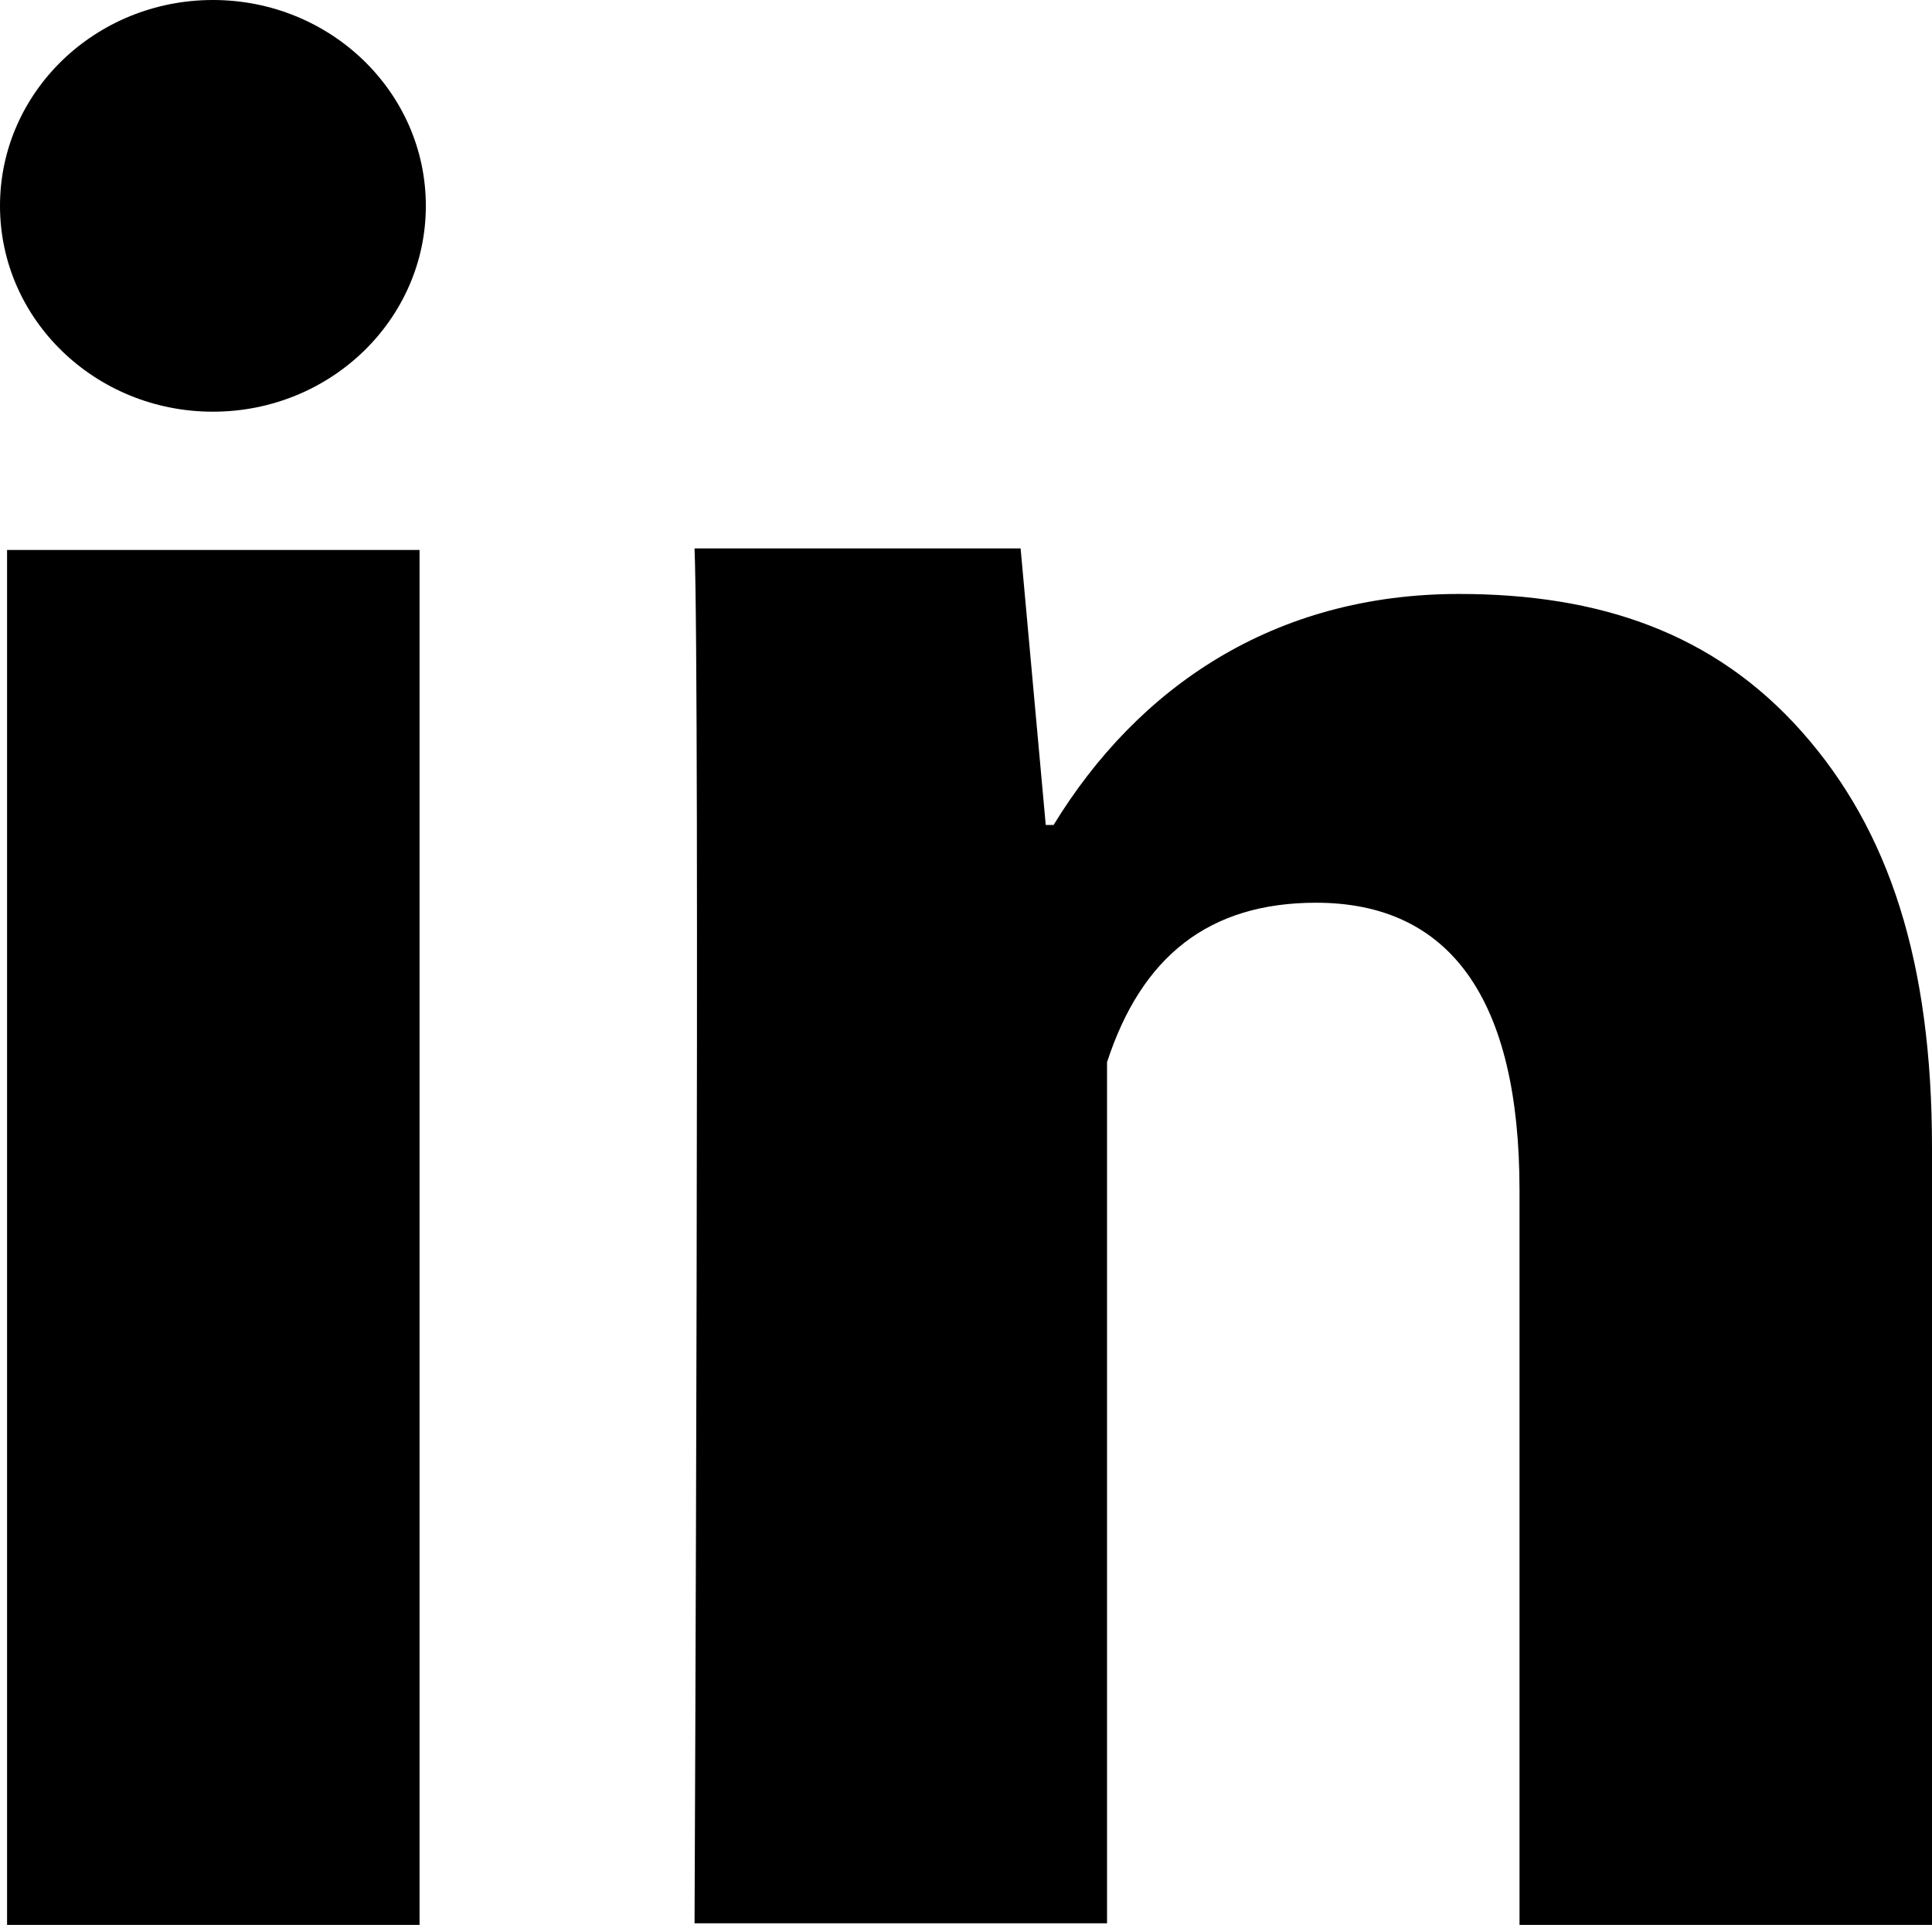 <?xml version="1.0" encoding="utf-8"?>
<!-- Generator: Adobe Illustrator 24.2.1, SVG Export Plug-In . SVG Version: 6.00 Build 0)  -->
<svg version="1.1" id="Layer_1" xmlns="http://www.w3.org/2000/svg" xmlns:xlink="http://www.w3.org/1999/xlink" x="0px" y="0px"
	 viewBox="0 0 24.59 24.5" style="enable-background:new 0 0 24.59 24.5;" xml:space="preserve">
<g>
	<path d="M5.34,24.5H0.09V7h5.25V24.5z M24.59,24.5h-5.25v-9.35c0-2.43-0.88-3.66-2.59-3.66c-1.36,0-2.22,0.68-2.66,2.03
		c0,2.21,0,10.96,0,10.96H8.84c0,0,0.07-15.75,0-17.5h4.15l0.32,3.52h0.1c1.07-1.75,2.8-2.94,5.16-2.94c1.78,0,3.24,0.49,4.36,1.75
		c1.12,1.26,1.66,2.94,1.66,5.3C24.59,14.61,24.59,24.5,24.59,24.5z"/>
</g>
<g>
	<ellipse cx="2.71" cy="2.62" rx="2.71" ry="2.62"/>
</g>
</svg>
